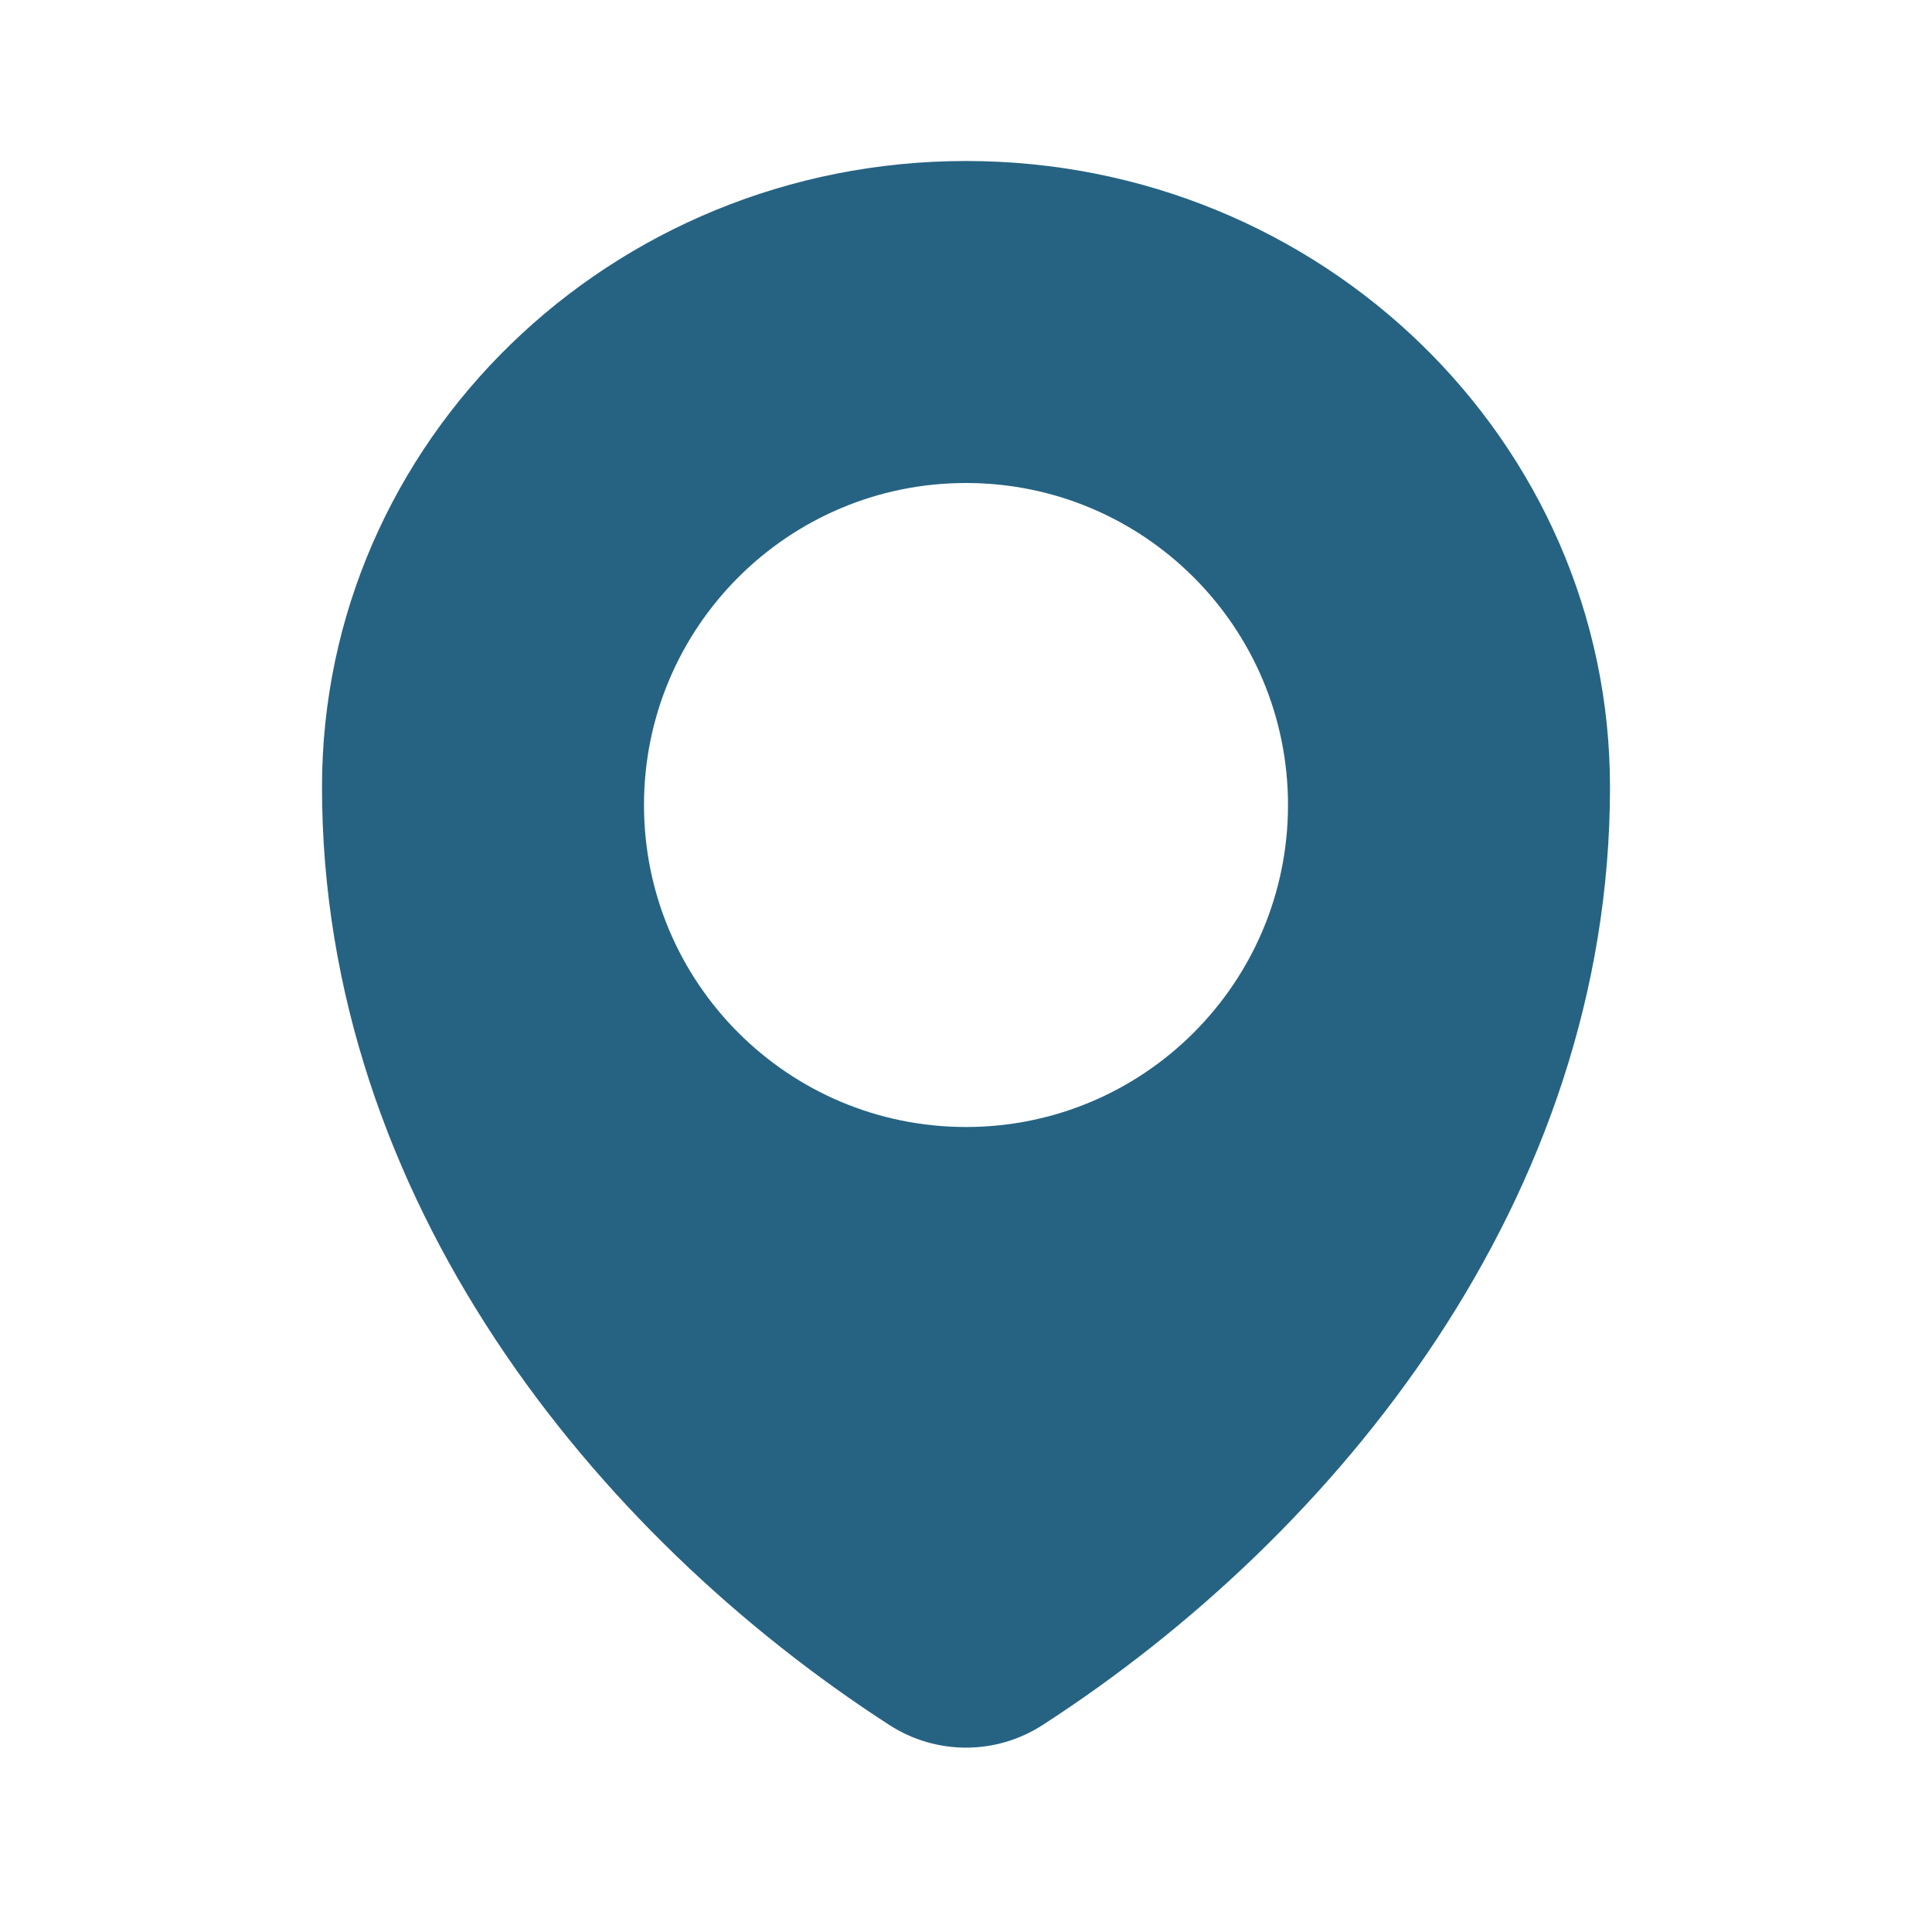 <svg width="78" height="78" viewBox="0 0 78 78" fill="none" xmlns="http://www.w3.org/2000/svg">
<path fill-rule="evenodd" clip-rule="evenodd" d="M42.094 69.643C53.985 61.959 65 48.398 65 31.778C65 17.817 53.359 6.5 39 6.5C24.641 6.5 13 17.817 13 31.778C13 48.398 24.015 61.959 35.906 69.643C37.792 70.862 40.208 70.862 42.094 69.643ZM39 45.5C46.18 45.5 52 39.68 52 32.5C52 25.32 46.18 19.5 39 19.5C31.82 19.5 26 25.32 26 32.5C26 39.68 31.82 45.5 39 45.5Z" fill="#266383"/>
</svg>
